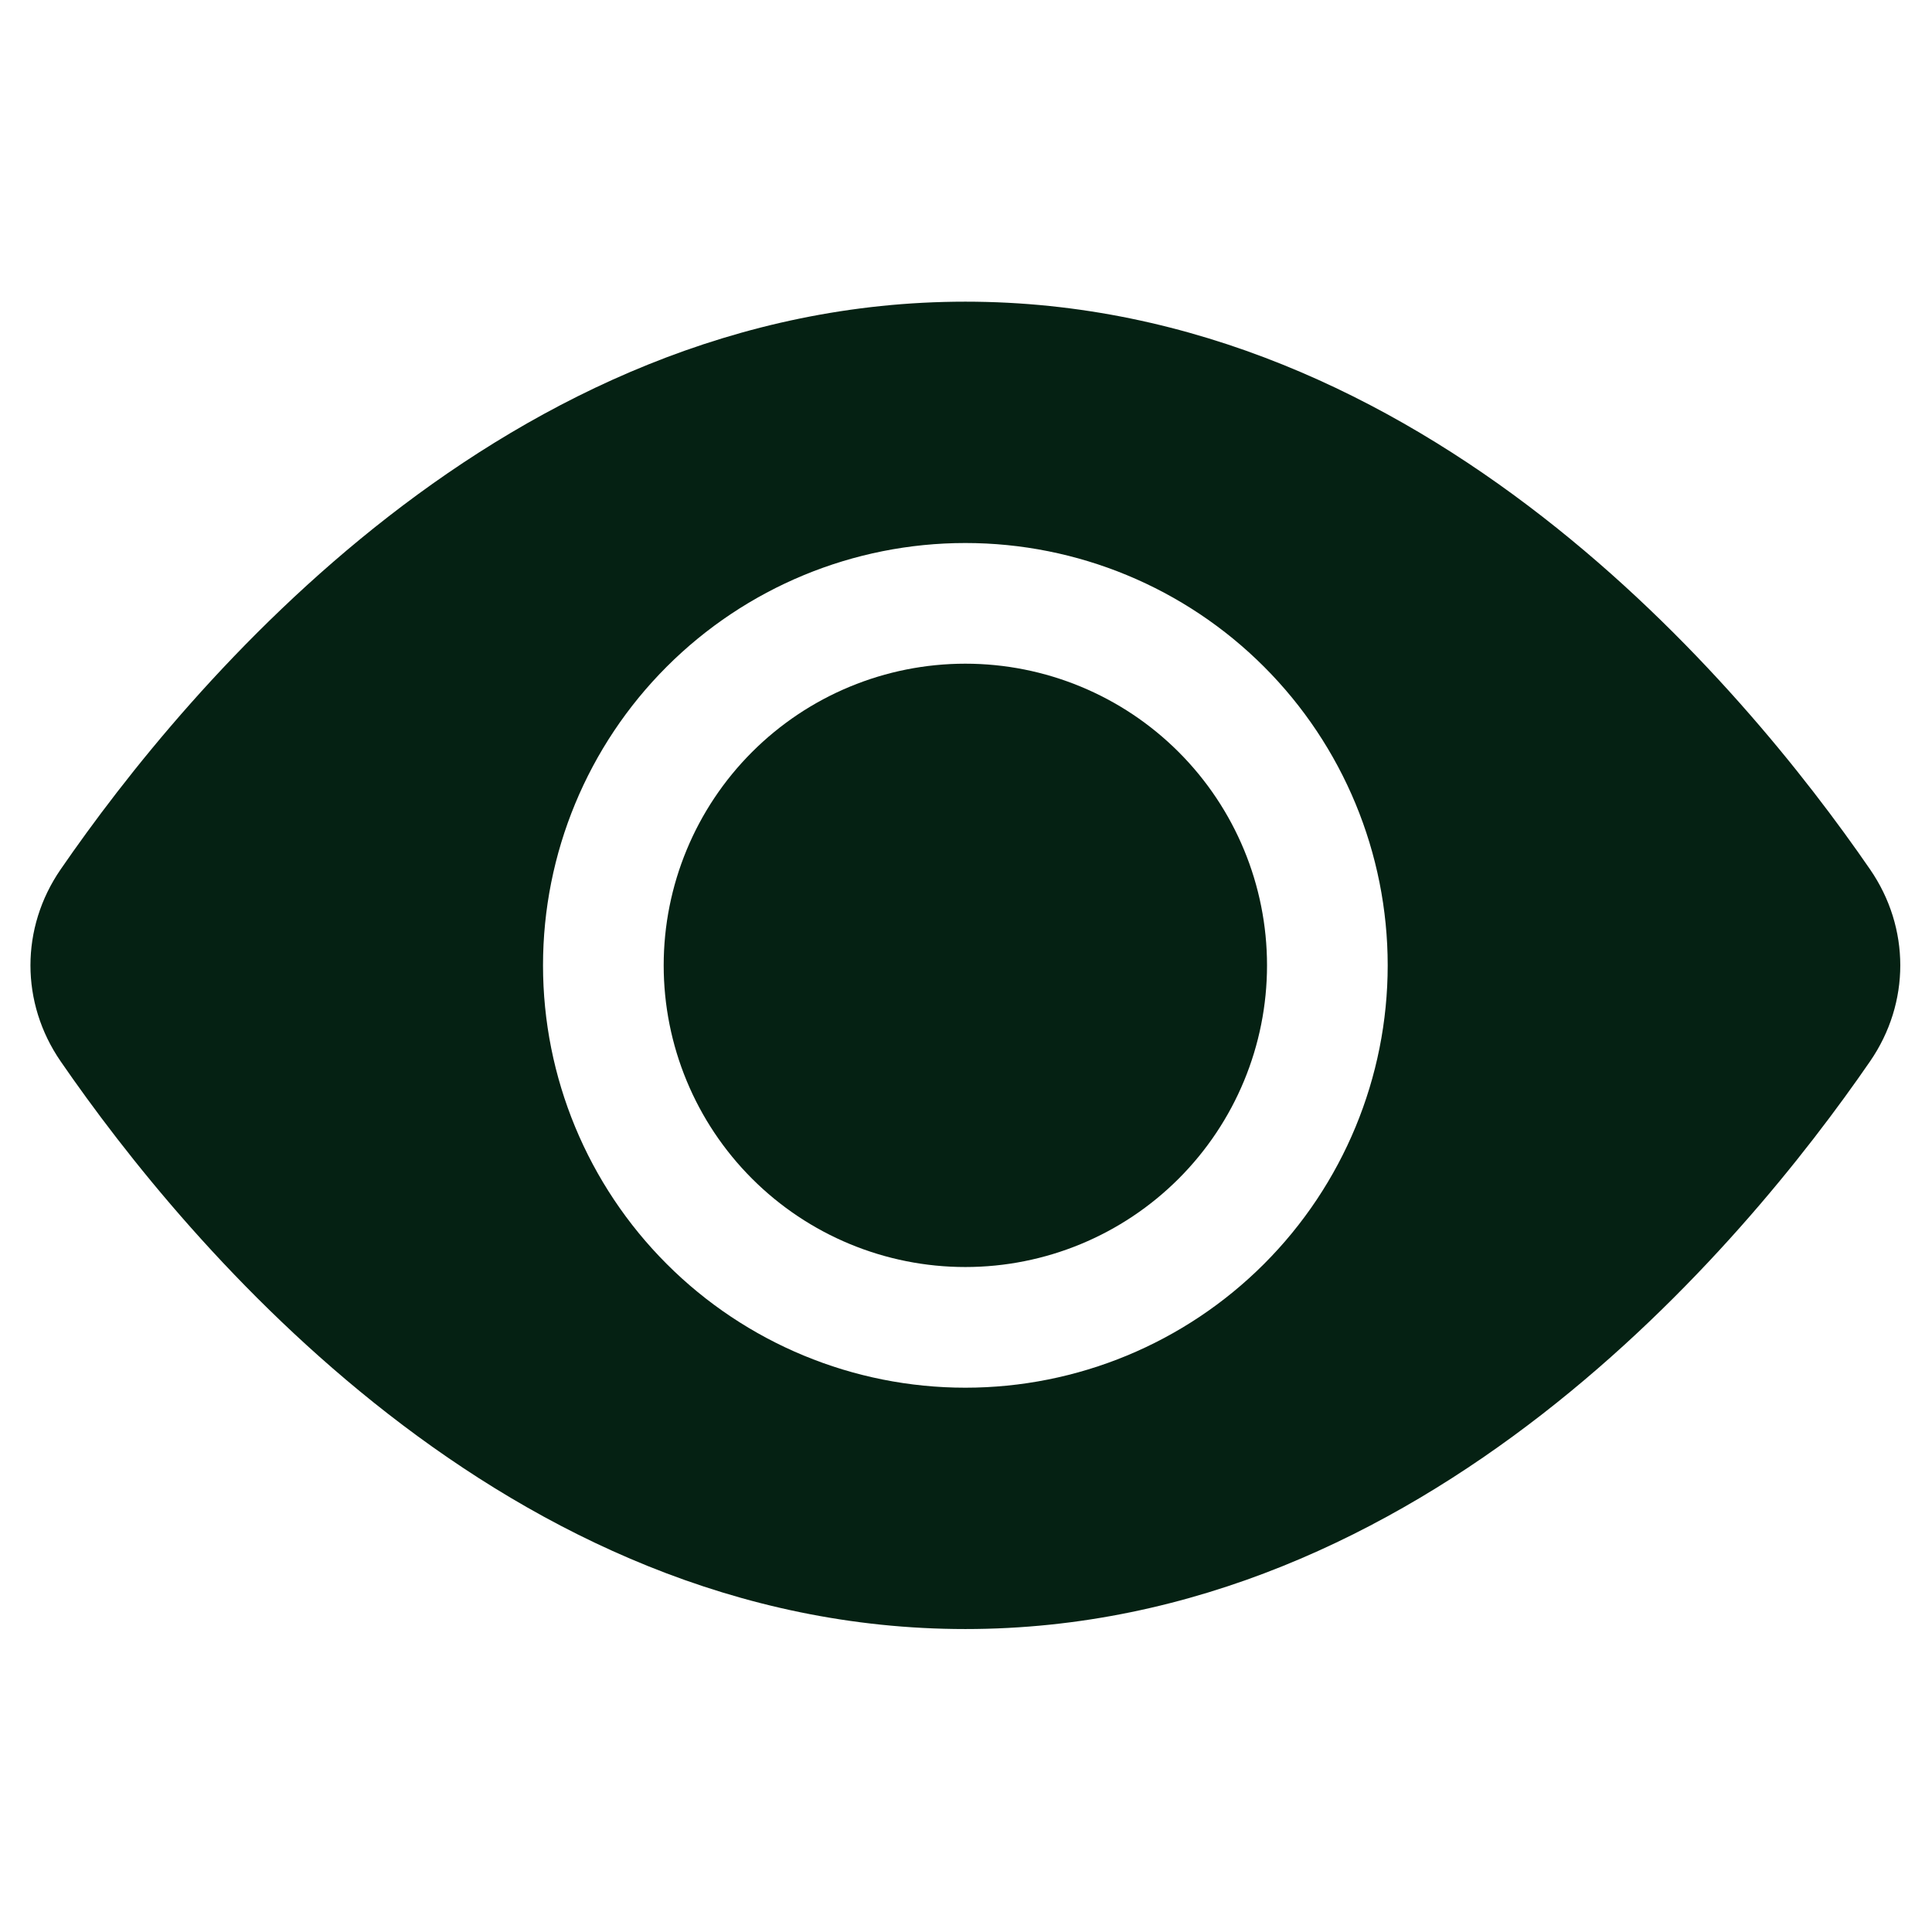 <?xml version="1.0" encoding="UTF-8"?>
<svg xmlns="http://www.w3.org/2000/svg" width="63" height="63" viewBox="0 0 63 63" fill="none">
  <path d="M41.316 31.479C41.316 34.088 40.28 36.59 38.435 38.435C36.59 40.28 34.088 41.316 31.479 41.316C28.87 41.316 26.368 40.28 24.523 38.435C22.678 36.59 21.642 34.088 21.642 31.479C21.642 28.87 22.678 26.368 24.523 24.523C26.368 22.678 28.87 21.642 31.479 21.642C34.088 21.642 36.59 22.678 38.435 24.523C40.28 26.368 41.316 28.87 41.316 31.479Z" fill="#052113"></path>
  <path d="M1.977 34.608C0.665 32.702 0.665 30.256 1.977 28.35C6.105 22.355 16.516 9.837 31.479 9.837C46.442 9.837 56.853 22.355 60.981 28.35C62.294 30.256 62.294 32.702 60.981 34.608C56.853 40.603 46.442 53.121 31.479 53.121C16.516 53.121 6.105 40.603 1.977 34.608ZM31.479 45.251C35.132 45.251 38.635 43.8 41.217 41.217C43.8 38.634 45.251 35.131 45.251 31.479C45.251 27.826 43.8 24.323 41.217 21.74C38.635 19.158 35.132 17.707 31.479 17.707C27.826 17.707 24.323 19.158 21.741 21.74C19.158 24.323 17.707 27.826 17.707 31.479C17.707 35.131 19.158 38.634 21.741 41.217C24.323 43.8 27.826 45.251 31.479 45.251Z" fill="#052113"></path>
</svg>
